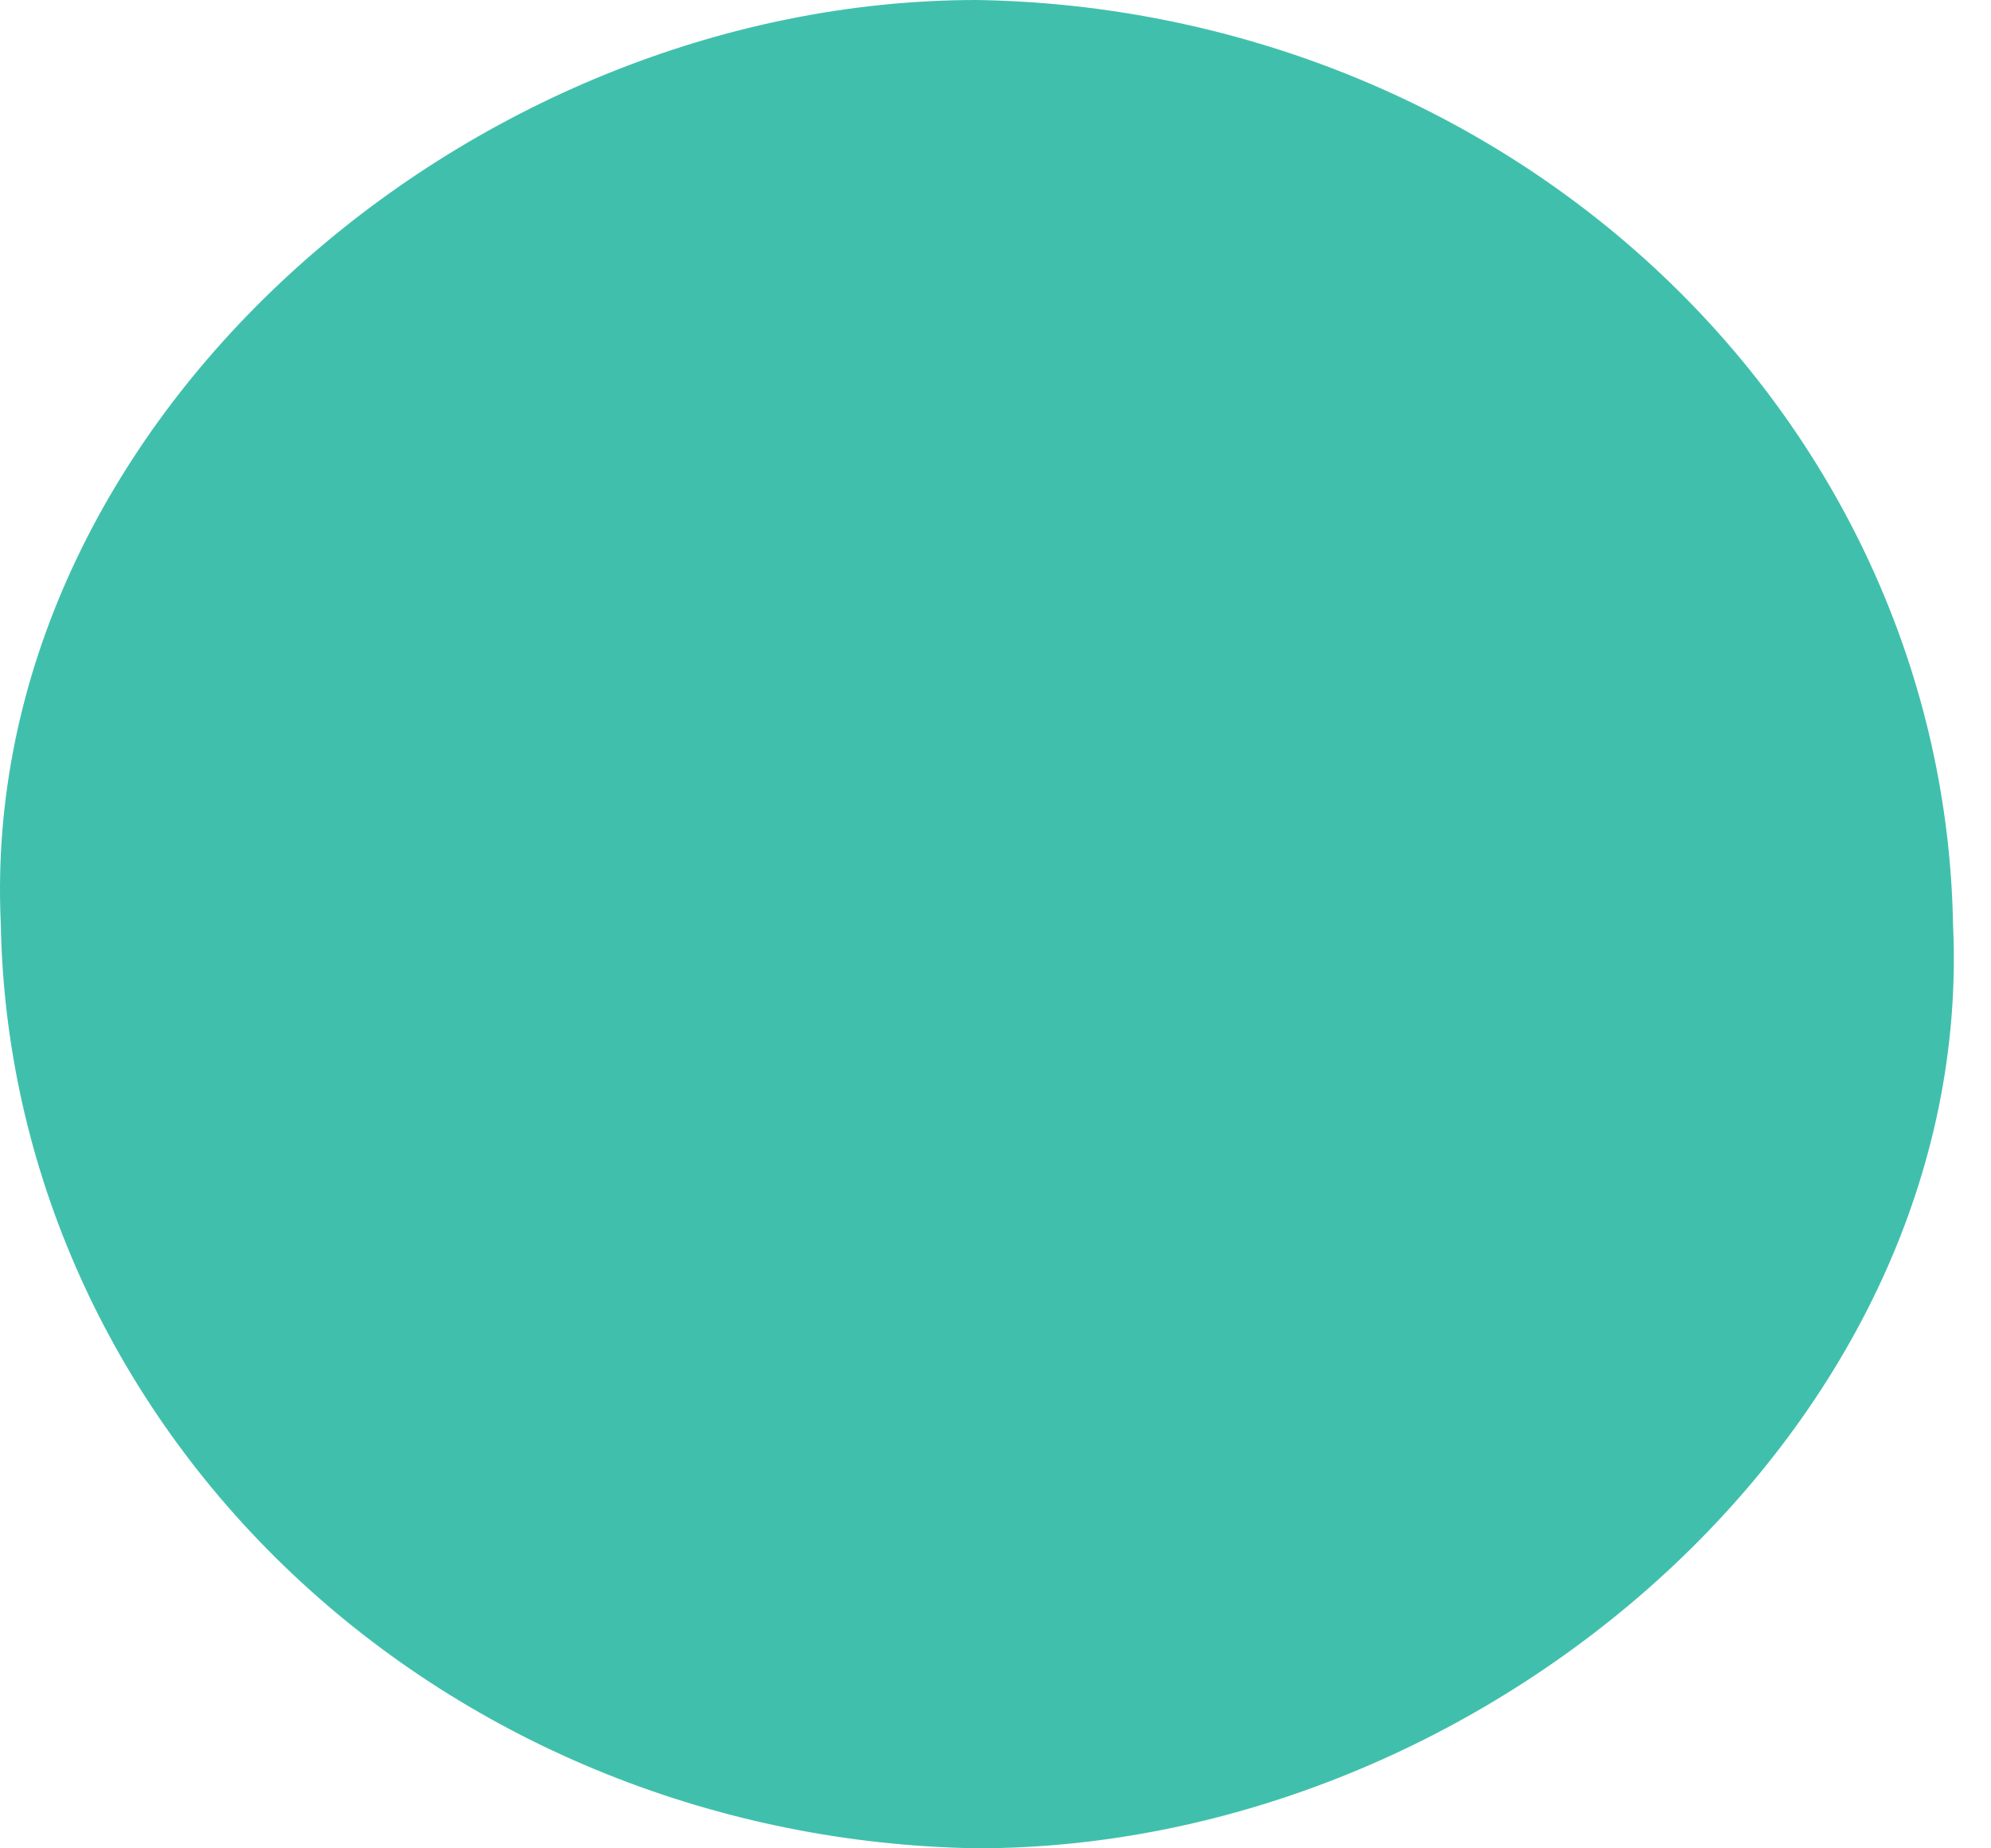 <?xml version="1.0" encoding="UTF-8"?> <svg xmlns="http://www.w3.org/2000/svg" width="42" height="39" viewBox="0 0 42 39" fill="none"> <path d="M20.608 38.999C31.37 38.999 41.693 30.029 41.199 19.5C41.107 14.355 38.908 9.446 35.066 5.807C31.225 2.169 26.04 0.087 20.608 0C9.846 0 -0.477 8.97 0.017 19.5C0.109 24.644 2.308 29.554 6.15 33.192C9.991 36.83 15.176 38.913 20.608 38.999Z" fill="#40C0AC"></path> </svg> 